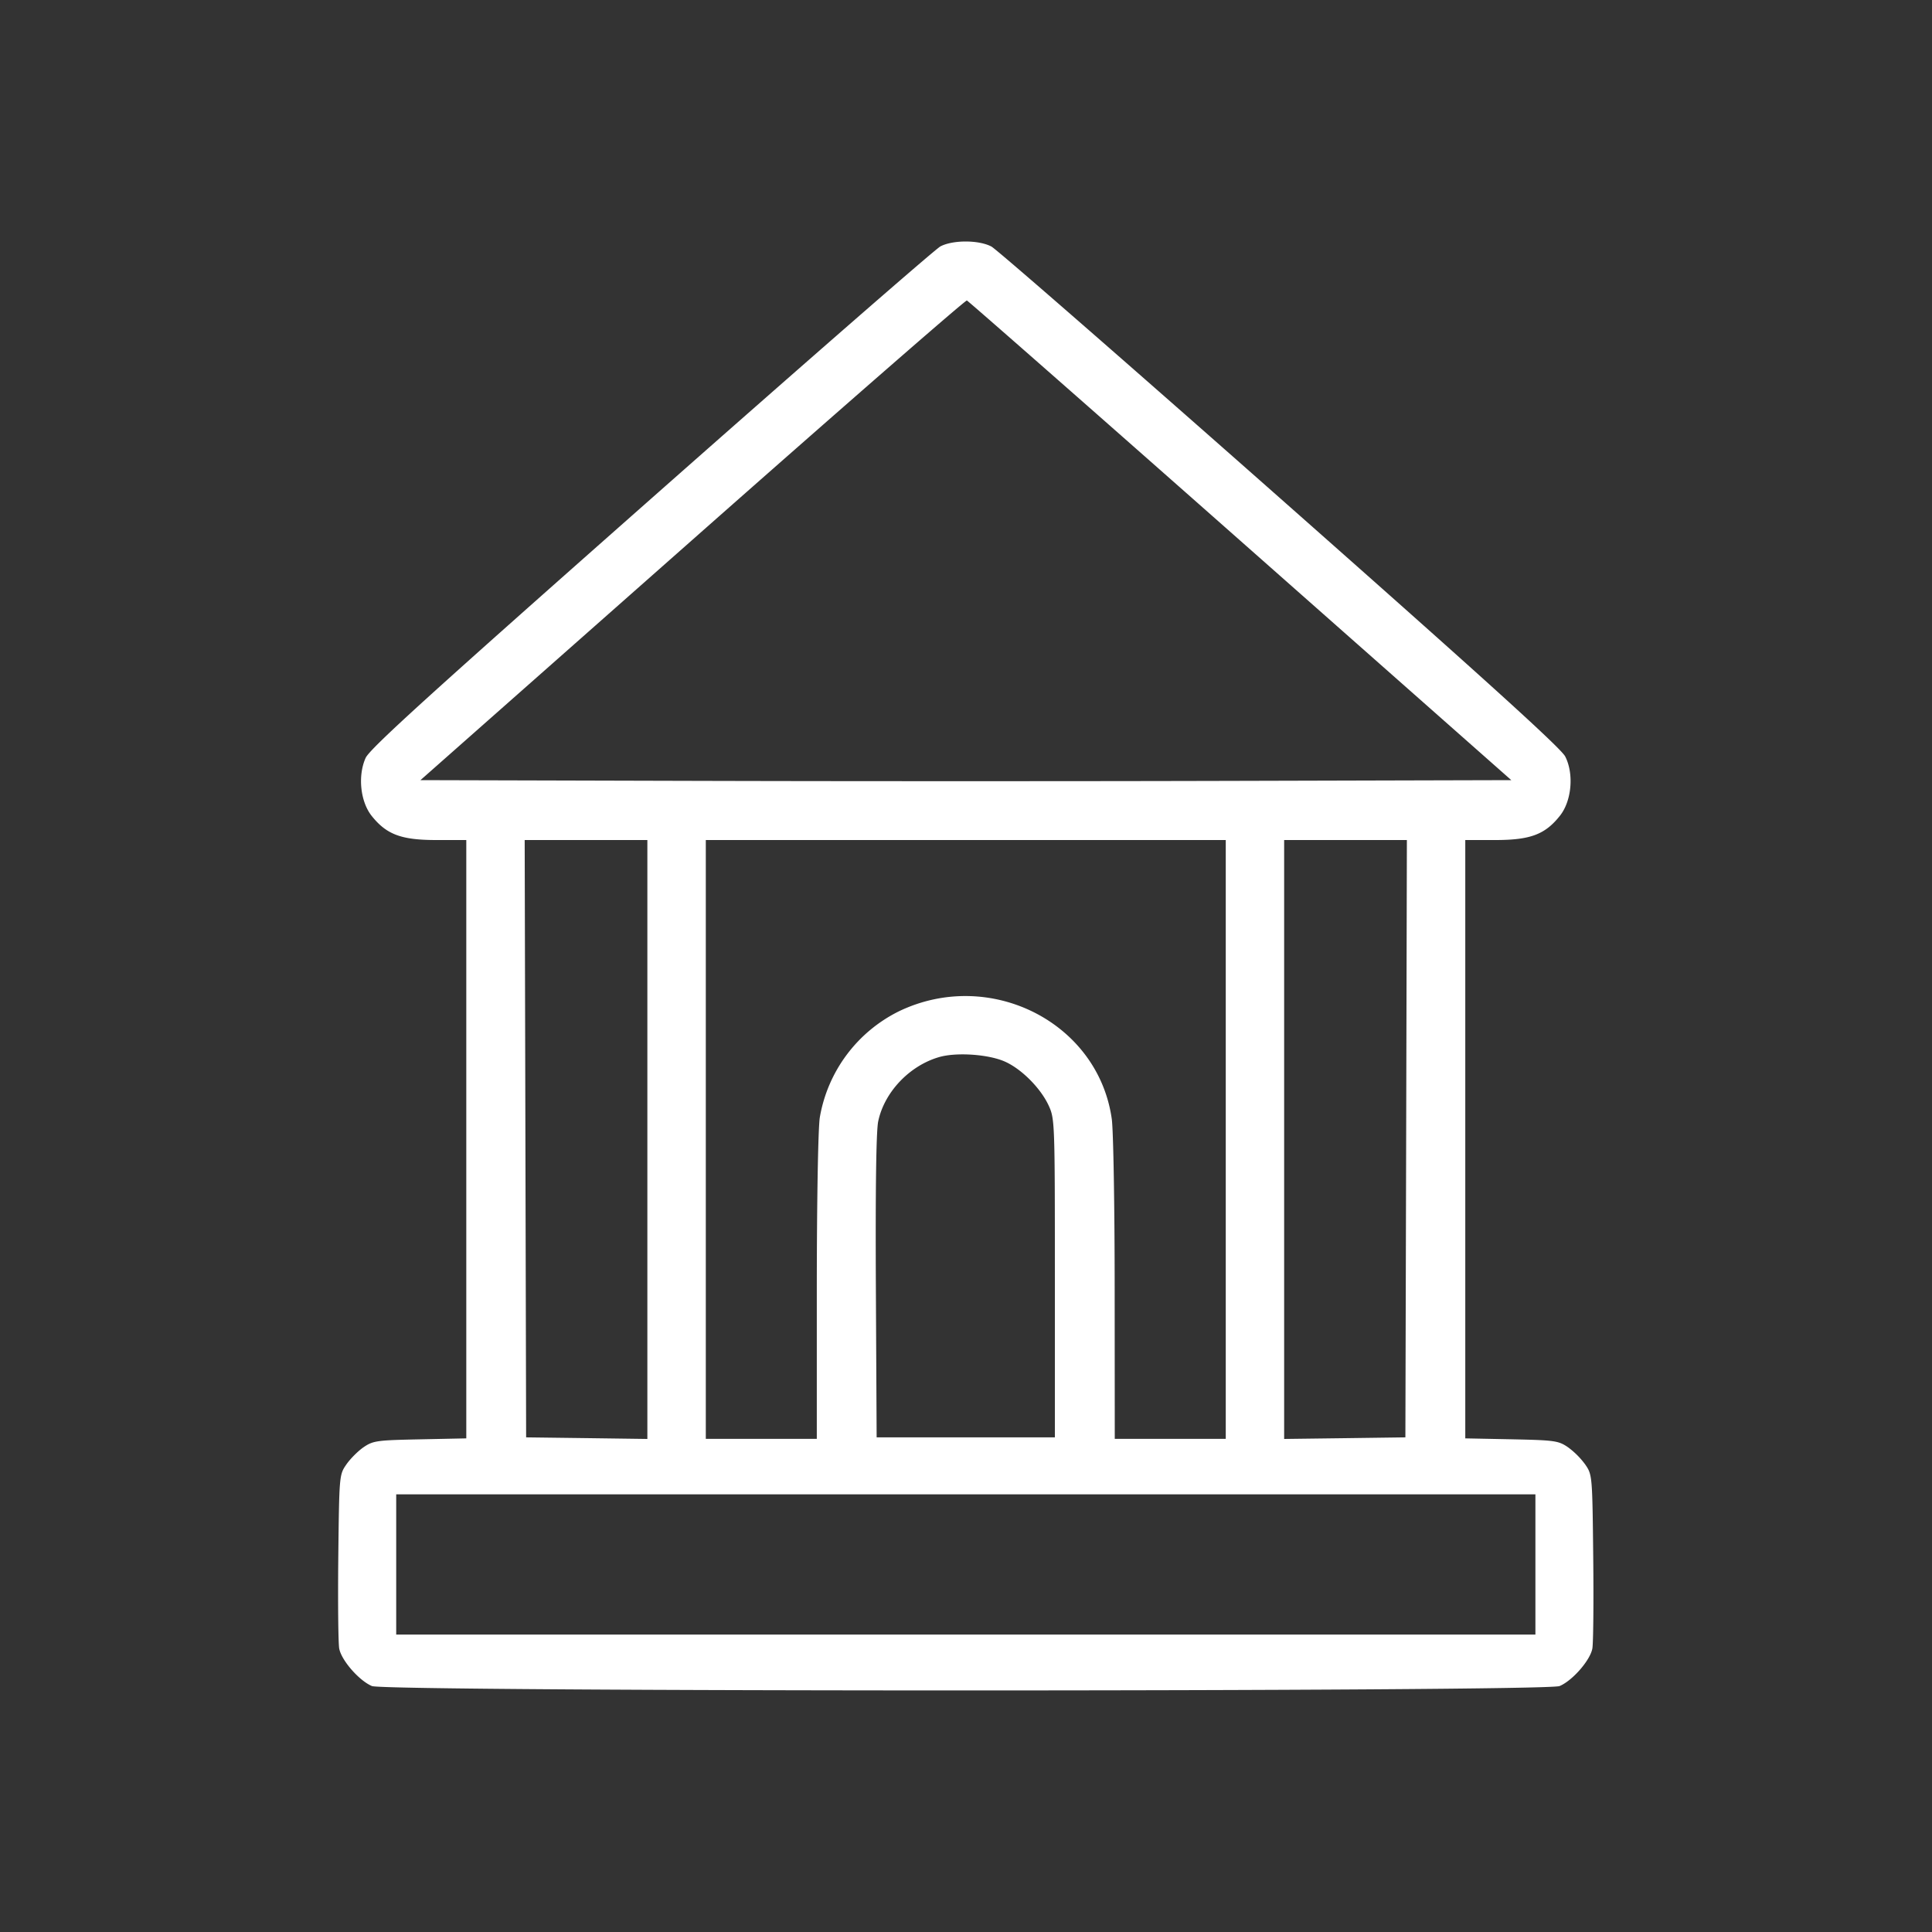<svg width="40" height="40" fill="none" xmlns="http://www.w3.org/2000/svg"><rect width="100%" height="100%" fill="#333333" stroke="none"/><path fill-rule="evenodd" clip-rule="evenodd" d="M19.468 5.103c-.107.057-2.804 2.409-5.992 5.226-4.592 4.057-5.82 5.172-5.906 5.363-.166.368-.11.904.125 1.2.307.385.612.5 1.336.5h.623V29.78l-.958.02c-.896.018-.97.028-1.17.164-.116.08-.277.242-.357.359-.145.21-.146.23-.165 1.91-.01.934-.001 1.788.019 1.898.045.245.413.666.678.777.29.121 24.299.121 24.588 0 .265-.11.634-.532.679-.777.02-.11.028-.964.018-1.898-.018-1.68-.02-1.7-.164-1.91a1.656 1.656 0 0 0-.358-.359c-.199-.136-.274-.146-1.17-.165l-.957-.019V17.392h.622c.725 0 1.03-.115 1.337-.502.244-.306.294-.867.11-1.228-.09-.175-1.663-1.6-5.901-5.345-3.178-2.808-5.869-5.154-5.978-5.212-.26-.139-.801-.14-1.06-.002Zm6.212 6.092 5.61 4.957-5.647.015c-3.106.009-8.188.009-11.293 0l-5.645-.015 5.63-4.975c3.096-2.736 5.653-4.966 5.683-4.956.029.01 2.577 2.248 5.662 4.974ZM13.403 23.592v6.2l-1.255-.017-1.255-.016-.015-6.184-.015-6.183h2.54v6.2Zm11.975-.002v6.2H23.08l-.002-3.1c0-1.705-.027-3.29-.06-3.523-.282-2-2.523-3.134-4.405-2.23a3.02 3.02 0 0 0-1.64 2.2c-.035.228-.061 1.71-.062 3.523v3.13h-2.298V17.392h10.765v6.198Zm3.735-.015-.016 6.184-1.255.017-1.255.016v-12.4h2.541l-.015 6.183Zm-8.31-1.597c.345.152.741.55.907.908.128.277.13.332.13 3.577v3.296H18.15l-.016-3.114c-.01-2.032.006-3.223.048-3.427.126-.607.65-1.158 1.268-1.334.357-.101 1.014-.056 1.353.094ZM31.789 32.39v1.452H8.203v-2.903h23.586v1.451Z" fill="#fff"/></svg>